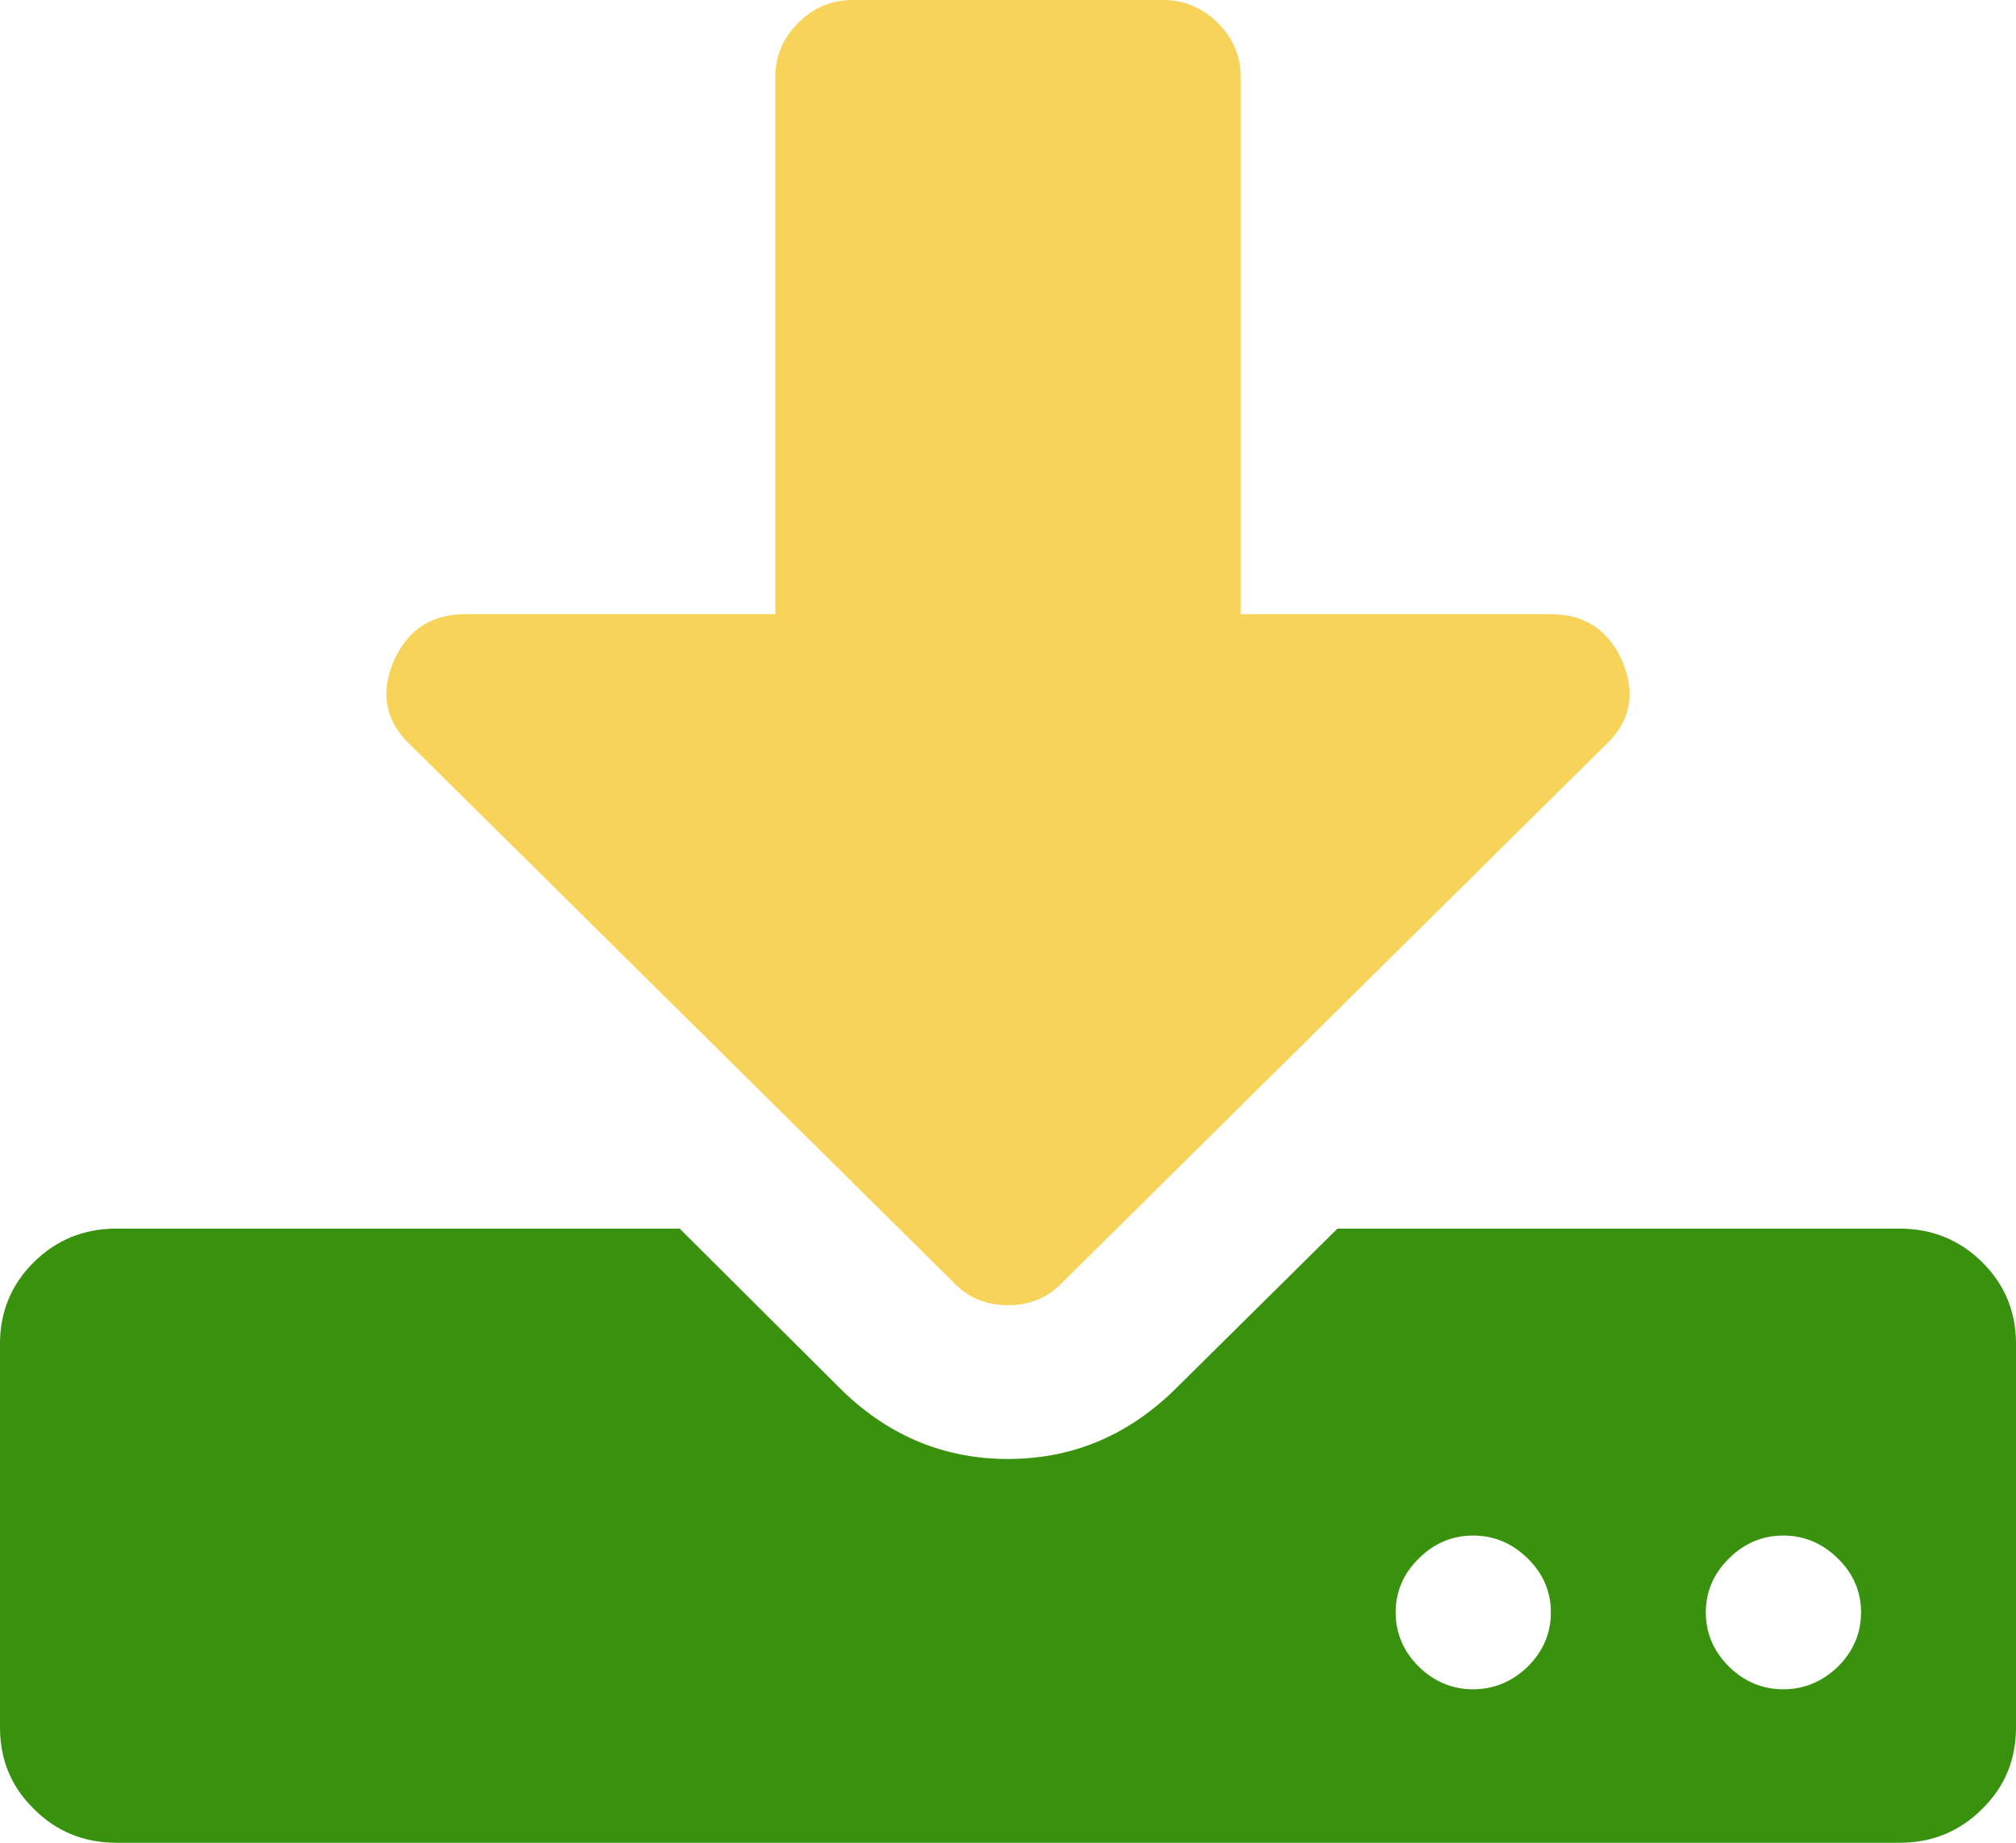 <svg xmlns="http://www.w3.org/2000/svg" viewBox="0 0 70 64" width="70" height="64">

	<style>
    tspan { white-space:pre }
    .shp1 { fill: #F7D459 }
    .shp0 { fill: #38920E }
  </style>
	<g id="Website Design - Carmel Convent School, Bagbahara – 2" clip-path="url(#cp1)">
		<g id="Group 19707">
			<g id="Group 19594">
				<use id="Download Mobile App" href="#img1" x="102" y="26" />
				<g id="download-2">
					<g id="Group 19593">
						<path id="Path 1088" fill-rule="evenodd" class="shp0" d="M70 46.67L70 60C70 61.11 69.61 62.06 68.82 62.83C68.04 63.61 67.08 64 65.96 64L4.04 64C2.92 64 1.96 63.61 1.18 62.83C0.39 62.06 0 61.11 0 60L0 46.67C0 45.56 0.39 44.61 1.18 43.83C1.96 43.06 2.92 42.67 4.04 42.67L23.6 42.67L29.28 48.33C30.91 49.89 32.81 50.67 35 50.67C37.19 50.67 39.09 49.89 40.72 48.33L46.44 42.67L65.96 42.67C67.08 42.67 68.04 43.06 68.82 43.83C69.61 44.61 70 45.56 70 46.67ZM53.85 56C53.85 55.28 53.58 54.65 53.05 54.13C52.51 53.6 51.88 53.33 51.15 53.33C50.42 53.33 49.79 53.6 49.26 54.13C48.73 54.65 48.46 55.28 48.46 56C48.46 56.72 48.73 57.35 49.26 57.88C49.79 58.4 50.42 58.67 51.15 58.67C51.88 58.67 52.51 58.4 53.05 57.88C53.58 57.35 53.85 56.72 53.85 56ZM64.62 56C64.62 55.28 64.35 54.65 63.82 54.13C63.28 53.6 62.65 53.33 61.92 53.33C61.19 53.33 60.56 53.6 60.03 54.13C59.5 54.65 59.23 55.28 59.23 56C59.23 56.72 59.5 57.35 60.03 57.88C60.56 58.4 61.19 58.67 61.92 58.67C62.65 58.67 63.28 58.4 63.82 57.88C64.35 57.35 64.62 56.72 64.62 56Z" />
						<path id="Path 1089" class="shp1" d="M33.11 44.54C33.61 45.07 34.24 45.33 35 45.33C35.76 45.33 36.39 45.07 36.89 44.54L55.74 25.88C56.61 25.07 56.81 24.1 56.33 22.96C55.85 21.88 55.02 21.33 53.85 21.33L43.08 21.33L43.08 2.67C43.08 1.94 42.81 1.32 42.28 0.79C41.74 0.26 41.11 0 40.39 0L29.61 0C28.89 0 28.25 0.26 27.72 0.79C27.19 1.32 26.92 1.94 26.92 2.67L26.92 21.33L16.15 21.33C14.97 21.33 14.15 21.88 13.67 22.96C13.19 24.1 13.39 25.07 14.26 25.88L33.11 44.54Z" />
					</g>
				</g>
			</g>
		</g>
	</g>
</svg>